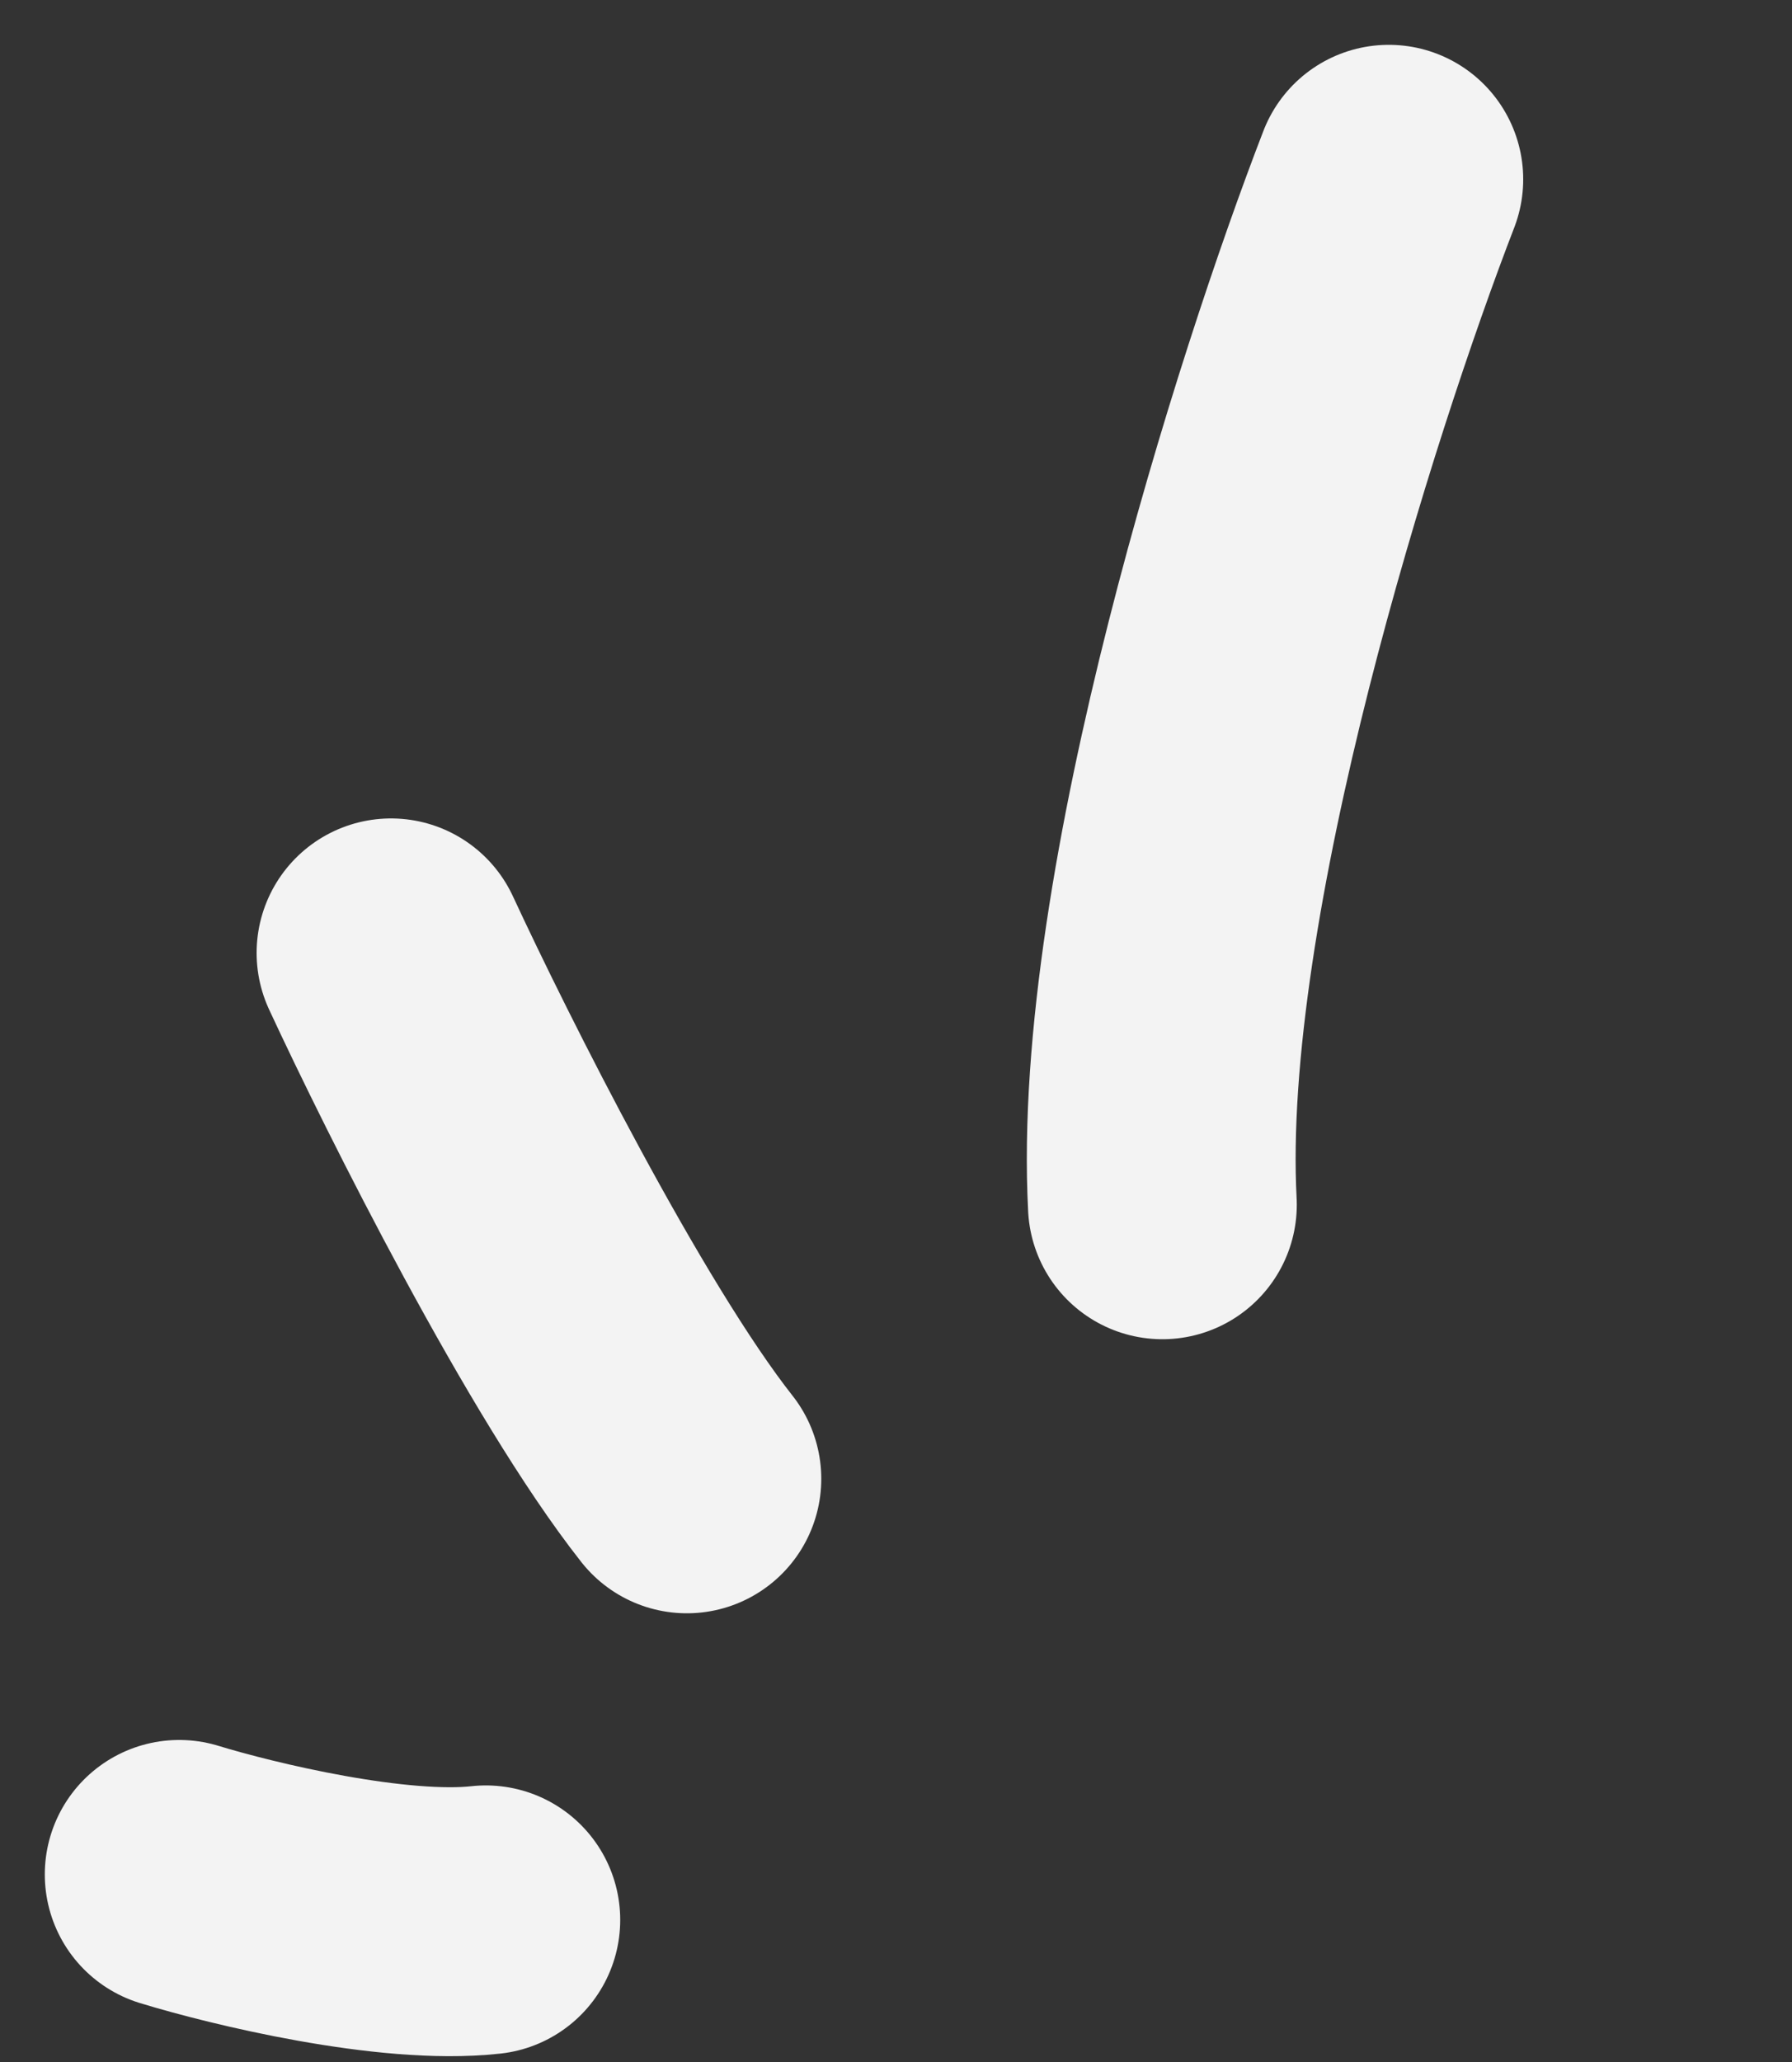 <svg width="20" height="23" viewBox="0 0 20 23" fill="none" xmlns="http://www.w3.org/2000/svg">
<rect x="0" y="0" width="20" height="23" fill="#333333" stroke="none"/>
<path d="M15.5 2C14.582 4.374 12.791 9.985 12.973 13.438" stroke="#F3F3F3" stroke-width="3" stroke-linecap="round" stroke-linejoin="round"/>
<path d="M4.364 10.629C4.994 11.987 6.536 15.062 7.666 16.495" stroke="#F3F3F3" stroke-width="3" stroke-linecap="round" stroke-linejoin="round"/>
<path d="M2 20.908C2.709 21.125 4.386 21.53 5.422 21.415" stroke="#F3F3F3" stroke-width="3" stroke-linecap="round" stroke-linejoin="round"/>
</svg>
